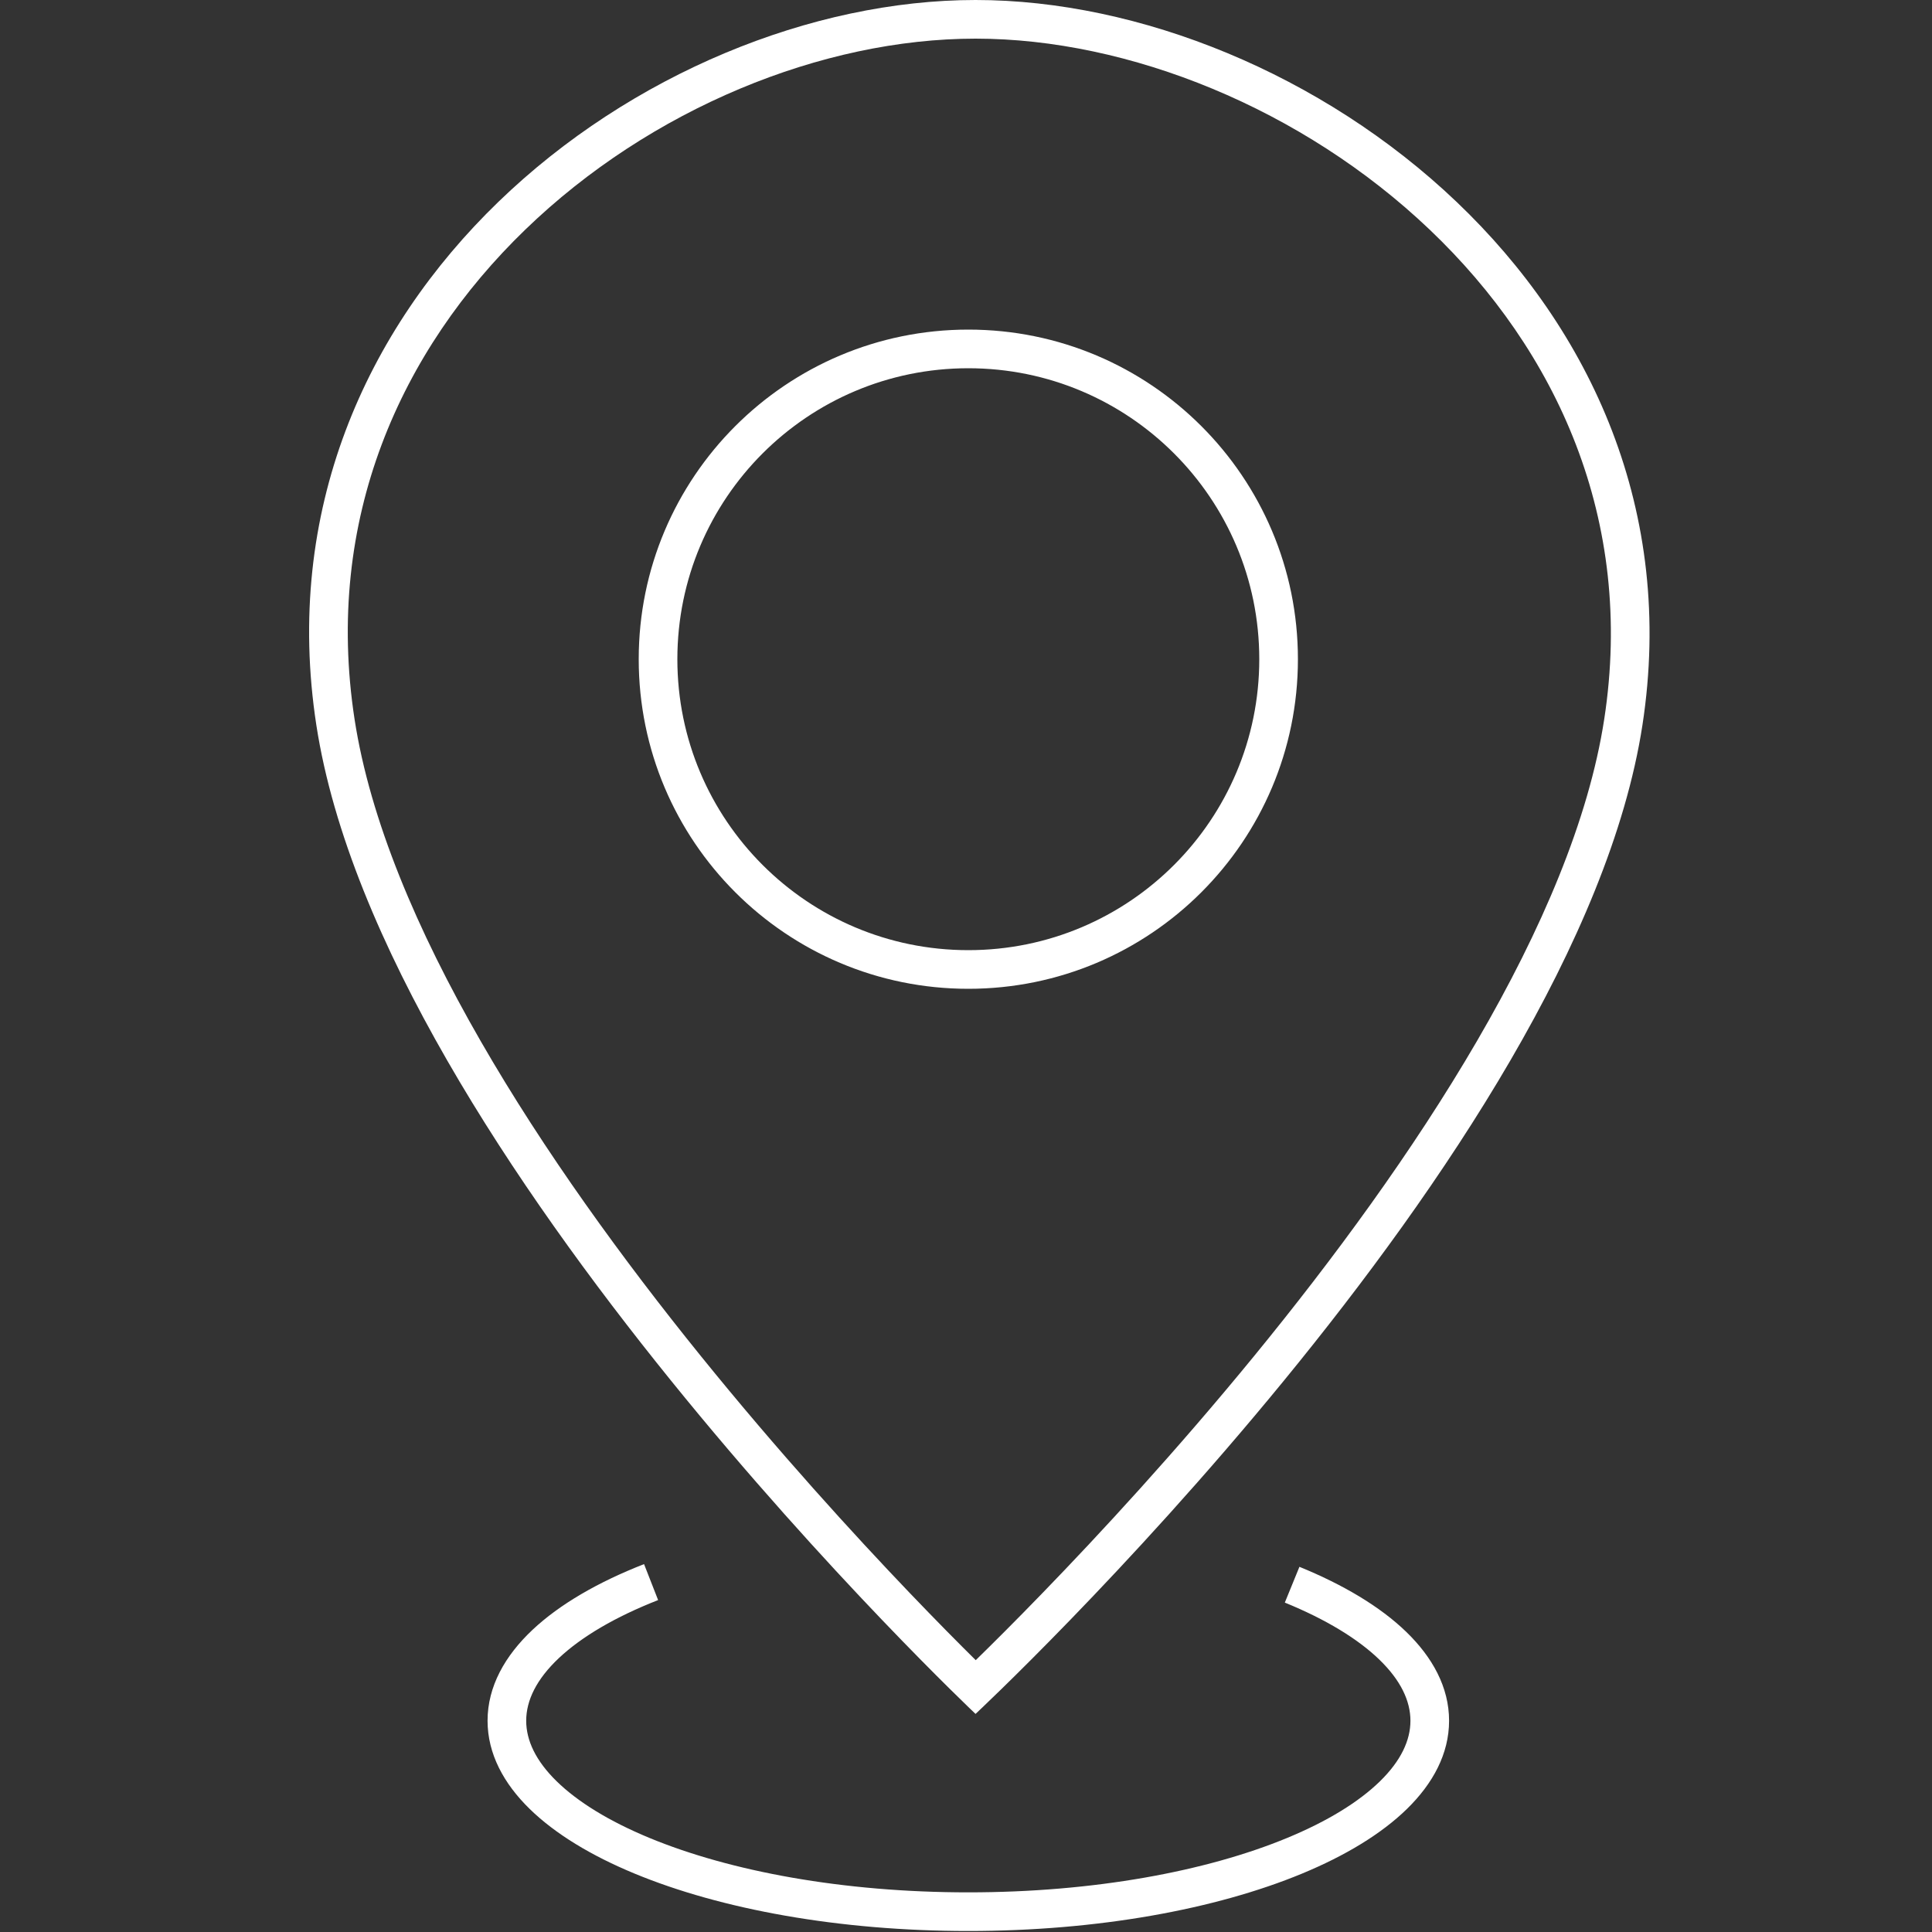 <?xml version="1.0" encoding="UTF-8"?> <svg xmlns="http://www.w3.org/2000/svg" width="50" height="50" viewBox="0 0 50 50" fill="none"><rect x="0" y="0" width="50" height="50" fill="#333333" stroke="none"/> <path fill-rule="evenodd" clip-rule="evenodd" d="M13.593 5.944C10.369 9.061 8.38 13.44 9.176 18.614C9.576 21.213 10.789 24.076 12.44 26.944C14.084 29.802 16.129 32.61 18.135 35.091C20.139 37.569 22.092 39.708 23.544 41.226C24.25 41.964 24.836 42.554 25.252 42.965C25.673 42.554 26.269 41.962 26.986 41.221C28.457 39.703 30.434 37.565 32.463 35.086C34.493 32.605 36.562 29.798 38.225 26.94C39.894 24.072 41.118 21.211 41.517 18.614C42.312 13.448 40.281 9.07 37.006 5.949C33.711 2.807 29.212 1 25.247 1C21.285 1 16.838 2.806 13.593 5.944ZM25.247 44.356C25.247 44.356 9.893 29.855 8.187 18.766C6.481 7.677 16.768 0 25.247 0C33.727 0 44.212 7.677 42.506 18.766C40.8 29.855 25.247 44.356 25.247 44.356ZM25.06 24.59C29.219 24.59 32.59 21.219 32.59 17.06C32.59 12.901 29.219 9.53 25.06 9.53C20.901 9.53 17.53 12.901 17.53 17.06C17.53 21.219 20.901 24.59 25.06 24.59ZM25.06 25.59C29.771 25.59 33.59 21.771 33.59 17.06C33.59 12.349 29.771 8.53 25.06 8.53C20.349 8.53 16.53 12.349 16.53 17.06C16.53 21.771 20.349 25.59 25.06 25.59ZM13.618 44.533C13.618 44.008 13.882 43.459 14.465 42.91C15.049 42.361 15.919 41.846 17.032 41.41L16.668 40.479C15.482 40.943 14.487 41.516 13.779 42.182C13.071 42.849 12.618 43.644 12.618 44.533C12.618 45.391 13.04 46.162 13.707 46.814C14.372 47.464 15.308 48.027 16.425 48.489C18.66 49.414 21.713 49.974 25.06 49.974C28.407 49.974 31.46 49.414 33.696 48.489C34.812 48.027 35.748 47.464 36.413 46.814C37.08 46.162 37.502 45.391 37.502 44.533C37.502 43.666 37.072 42.889 36.393 42.232C35.717 41.578 34.764 41.012 33.629 40.549L33.251 41.475C34.315 41.909 35.143 42.414 35.698 42.951C36.251 43.486 36.502 44.021 36.502 44.533C36.502 45.04 36.256 45.569 35.714 46.099C35.17 46.631 34.358 47.133 33.313 47.565C31.226 48.429 28.309 48.974 25.06 48.974C21.812 48.974 18.894 48.429 16.807 47.565C15.762 47.133 14.95 46.631 14.406 46.099C13.864 45.569 13.618 45.04 13.618 44.533Z" fill="white"></path> </svg> 